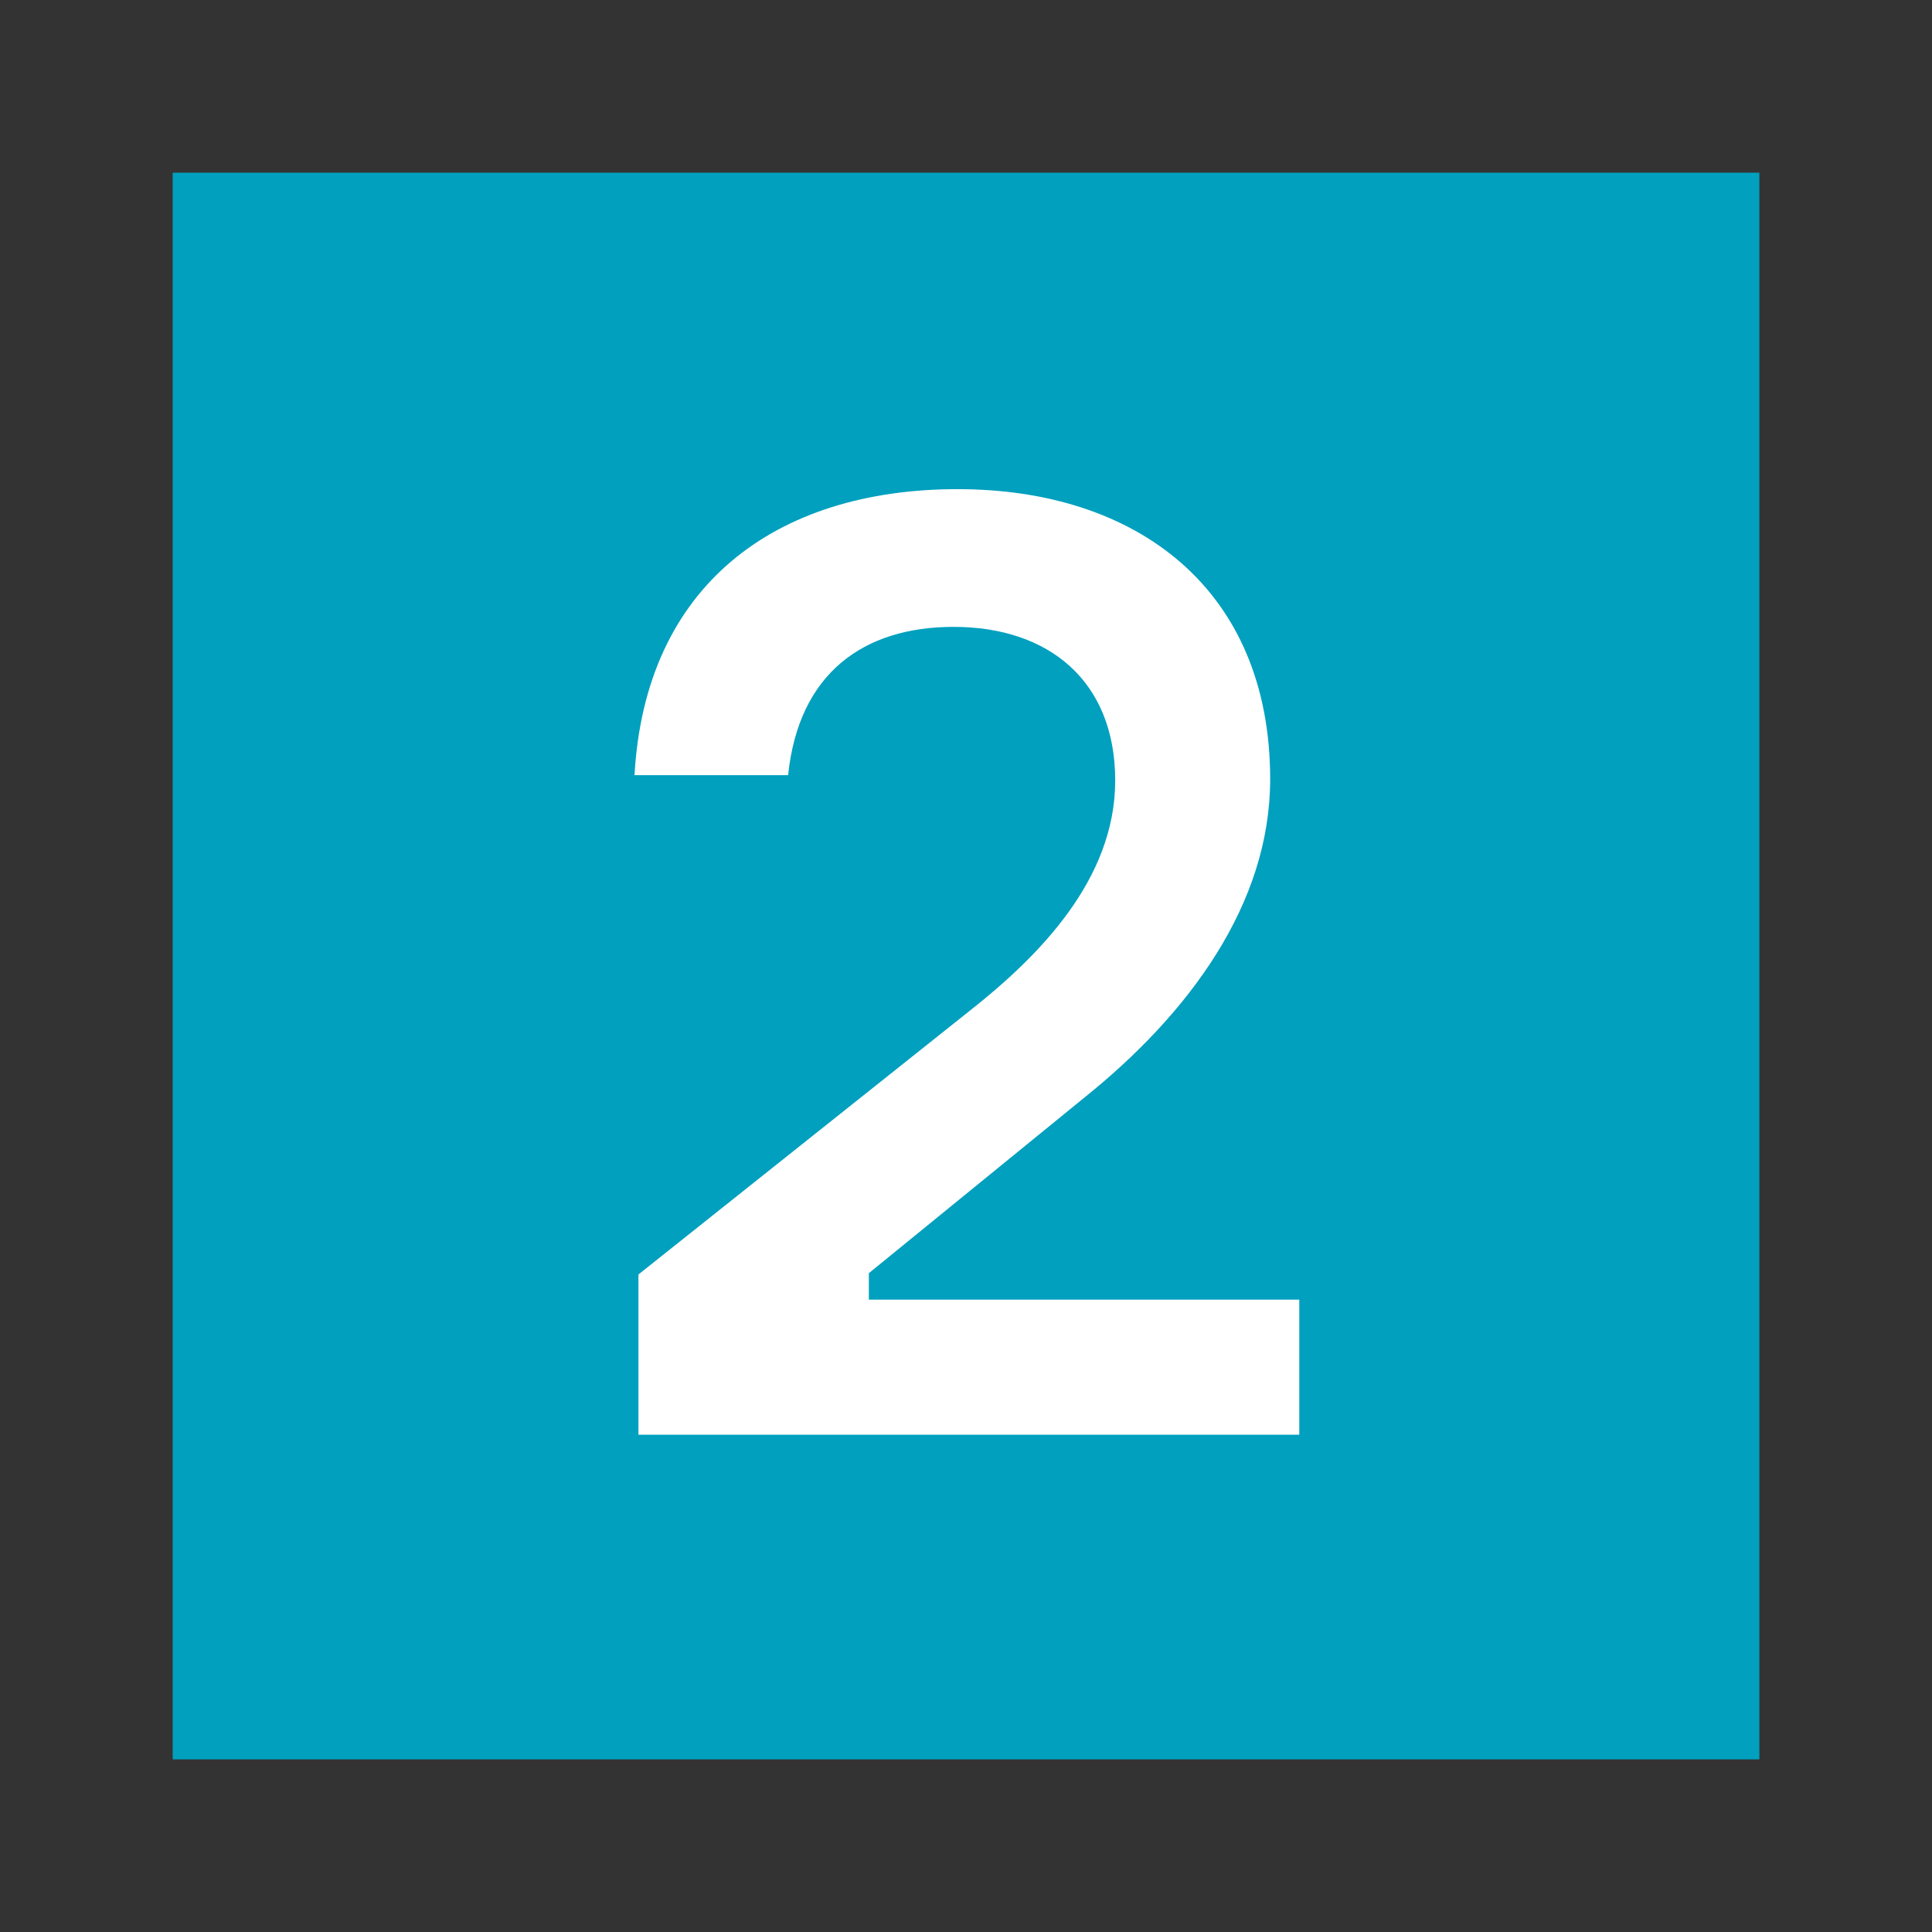 <?xml version="1.0" encoding="UTF-8"?>
<svg xmlns="http://www.w3.org/2000/svg" id="Ebene_1" viewBox="0 0 354.33 354.33">
  <rect x="0" y="0" width="354.33" height="354.33" fill="#333333" stroke="none"/>
  <defs>
    <style>.cls-1{fill:#00a0be;}.cls-2{fill:#fff;}</style>
  </defs>
  <polygon class="cls-1" points="322.67 322.67 322.67 31.67 31.67 31.67 31.67 322.67 322.67 322.67 322.67 322.67"></polygon>
  <path class="cls-2" d="M175.63,89.71c33.03,0,57.32,18.46,57.32,53.19,0,22.83-14.82,42.99-34.25,58.54l-39.35,32.06v4.86h78.94v24.77h-121.2v-29.39l60.72-48.33c12.63-9.96,26.72-24.05,26.72-42.26s-12.14-28.18-29.63-28.18c-16.52,0-28.42,8.5-30.36,27.2h-28.17c1.94-34.73,25.75-52.46,59.26-52.46Z"></path>
</svg>
